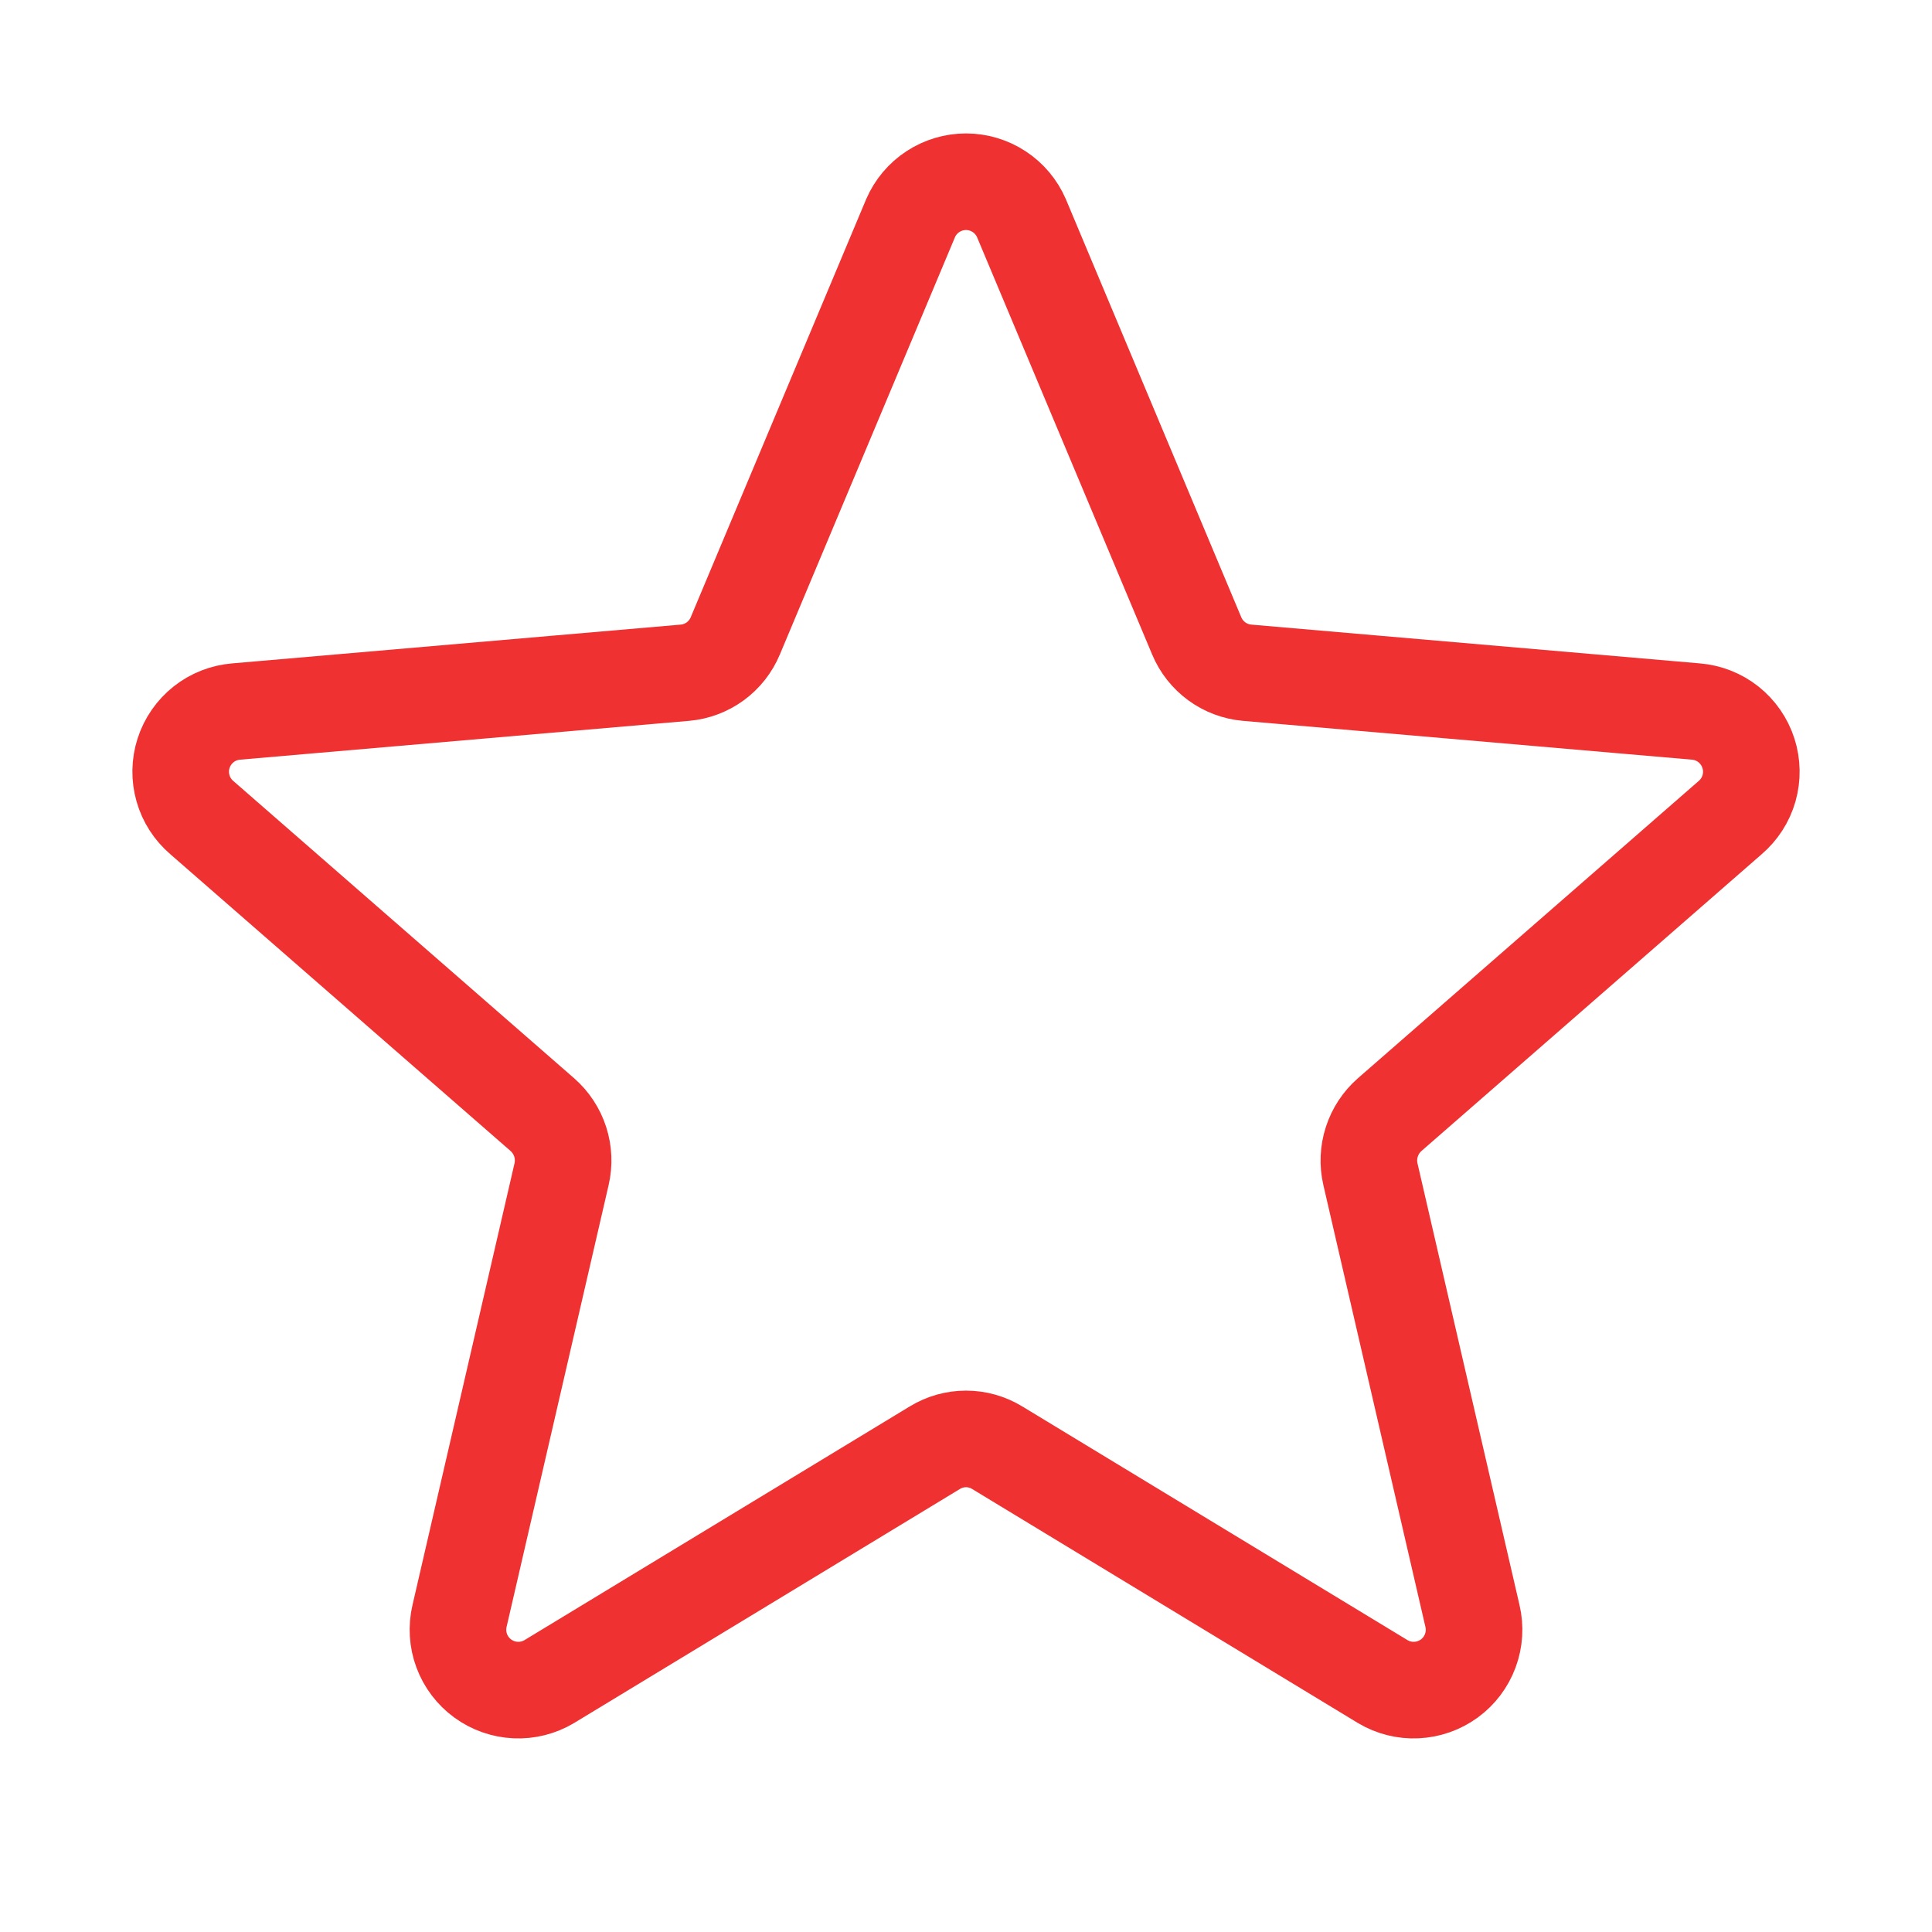 <?xml version="1.0" encoding="UTF-8"?> <svg xmlns="http://www.w3.org/2000/svg" width="60" height="60" viewBox="0 0 60 60" fill="none"> <g clip-path="url(#clip0_56_324)"> <path d="M31.721 6.773L37.165 19.748C37.297 20.063 37.512 20.336 37.788 20.538C38.063 20.739 38.388 20.862 38.728 20.892L52.664 22.097C53.034 22.127 53.387 22.265 53.678 22.495C53.968 22.726 54.184 23.037 54.298 23.39C54.412 23.743 54.419 24.122 54.318 24.479C54.216 24.836 54.011 25.154 53.728 25.395L43.156 34.617C42.899 34.843 42.708 35.134 42.603 35.46C42.498 35.785 42.483 36.133 42.56 36.466L45.729 50.187C45.813 50.545 45.789 50.92 45.661 51.265C45.533 51.61 45.307 51.91 45.01 52.127C44.712 52.344 44.358 52.469 43.99 52.486C43.623 52.504 43.258 52.412 42.942 52.223L30.966 44.958C30.675 44.781 30.341 44.687 30 44.687C29.66 44.687 29.326 44.781 29.035 44.958L17.058 52.223C16.742 52.412 16.378 52.504 16.01 52.486C15.642 52.469 15.288 52.344 14.991 52.127C14.694 51.91 14.467 51.61 14.339 51.265C14.211 50.92 14.188 50.545 14.271 50.187L17.44 36.466C17.517 36.133 17.502 35.785 17.398 35.46C17.293 35.134 17.102 34.843 16.845 34.617L6.272 25.395C5.989 25.154 5.784 24.836 5.683 24.479C5.581 24.122 5.588 23.743 5.702 23.39C5.816 23.037 6.032 22.726 6.323 22.495C6.614 22.265 6.966 22.127 7.336 22.097L21.272 20.892C21.612 20.862 21.937 20.739 22.213 20.538C22.488 20.336 22.703 20.063 22.835 19.748L28.28 6.773C28.425 6.438 28.666 6.152 28.971 5.952C29.277 5.751 29.634 5.644 30 5.644C30.366 5.644 30.723 5.751 31.029 5.952C31.335 6.152 31.575 6.438 31.721 6.773Z" stroke="#EF3131" stroke-width="3" stroke-linecap="round" stroke-linejoin="round"></path> </g> <defs> <clipPath id="clip0_56_324"> <rect width="60" height="60" fill="white"></rect> </clipPath> </defs> </svg> 